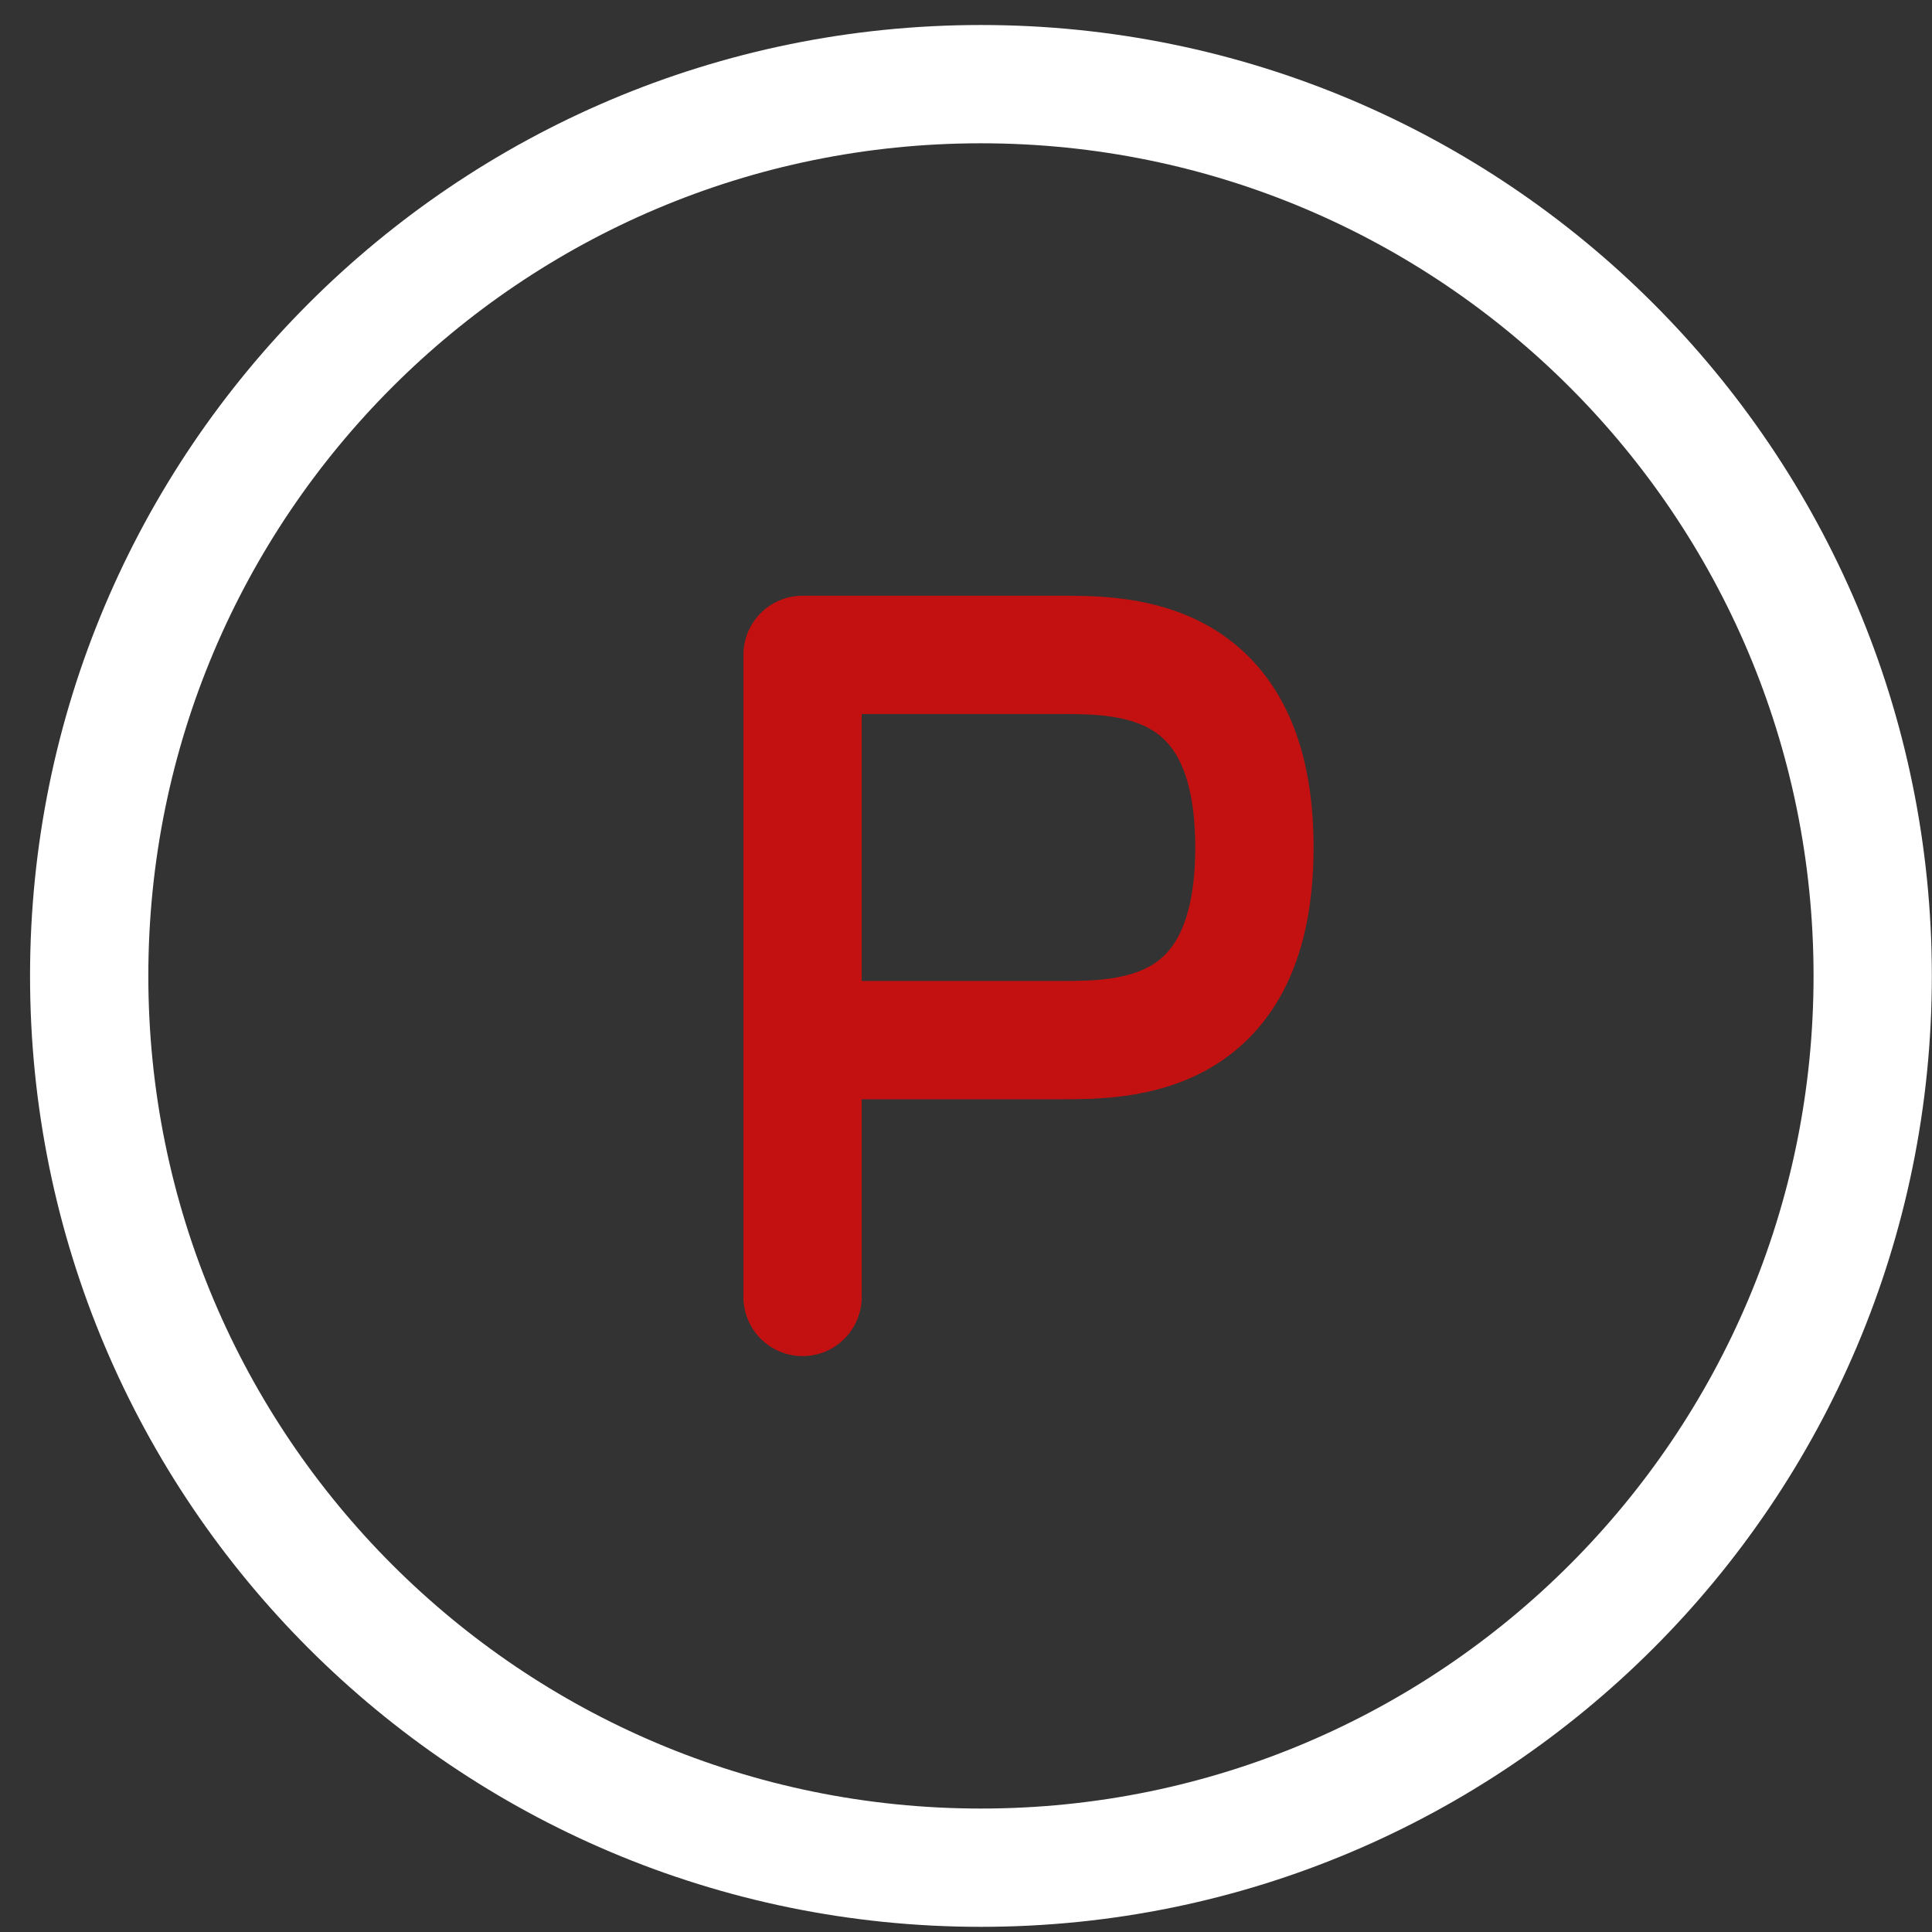 <?xml version="1.0" encoding="UTF-8"?>
<svg xmlns="http://www.w3.org/2000/svg" width="49" height="49" viewBox="0 0 49 49" fill="none">
  <rect x="0" y="0" width="49" height="49" fill="#333333" stroke="none"/>
  <path d="M20.355 32.894V26.38M20.355 26.38C21.447 26.38 24.284 26.38 26.904 26.38C28.541 26.38 31.815 26.38 31.815 21.495C31.815 16.609 28.541 16.609 26.904 16.609H20.355V26.38Z" stroke="#C31111" stroke-width="3" stroke-linecap="round" stroke-linejoin="round"></path>
  <path d="M24.879 47.369C37.37 47.369 47.496 37.243 47.496 24.752C47.496 12.26 37.37 2.134 24.879 2.134C12.388 2.134 2.262 12.26 2.262 24.752C2.262 37.243 12.388 47.369 24.879 47.369Z" stroke="white" stroke-width="3"></path>
</svg>
